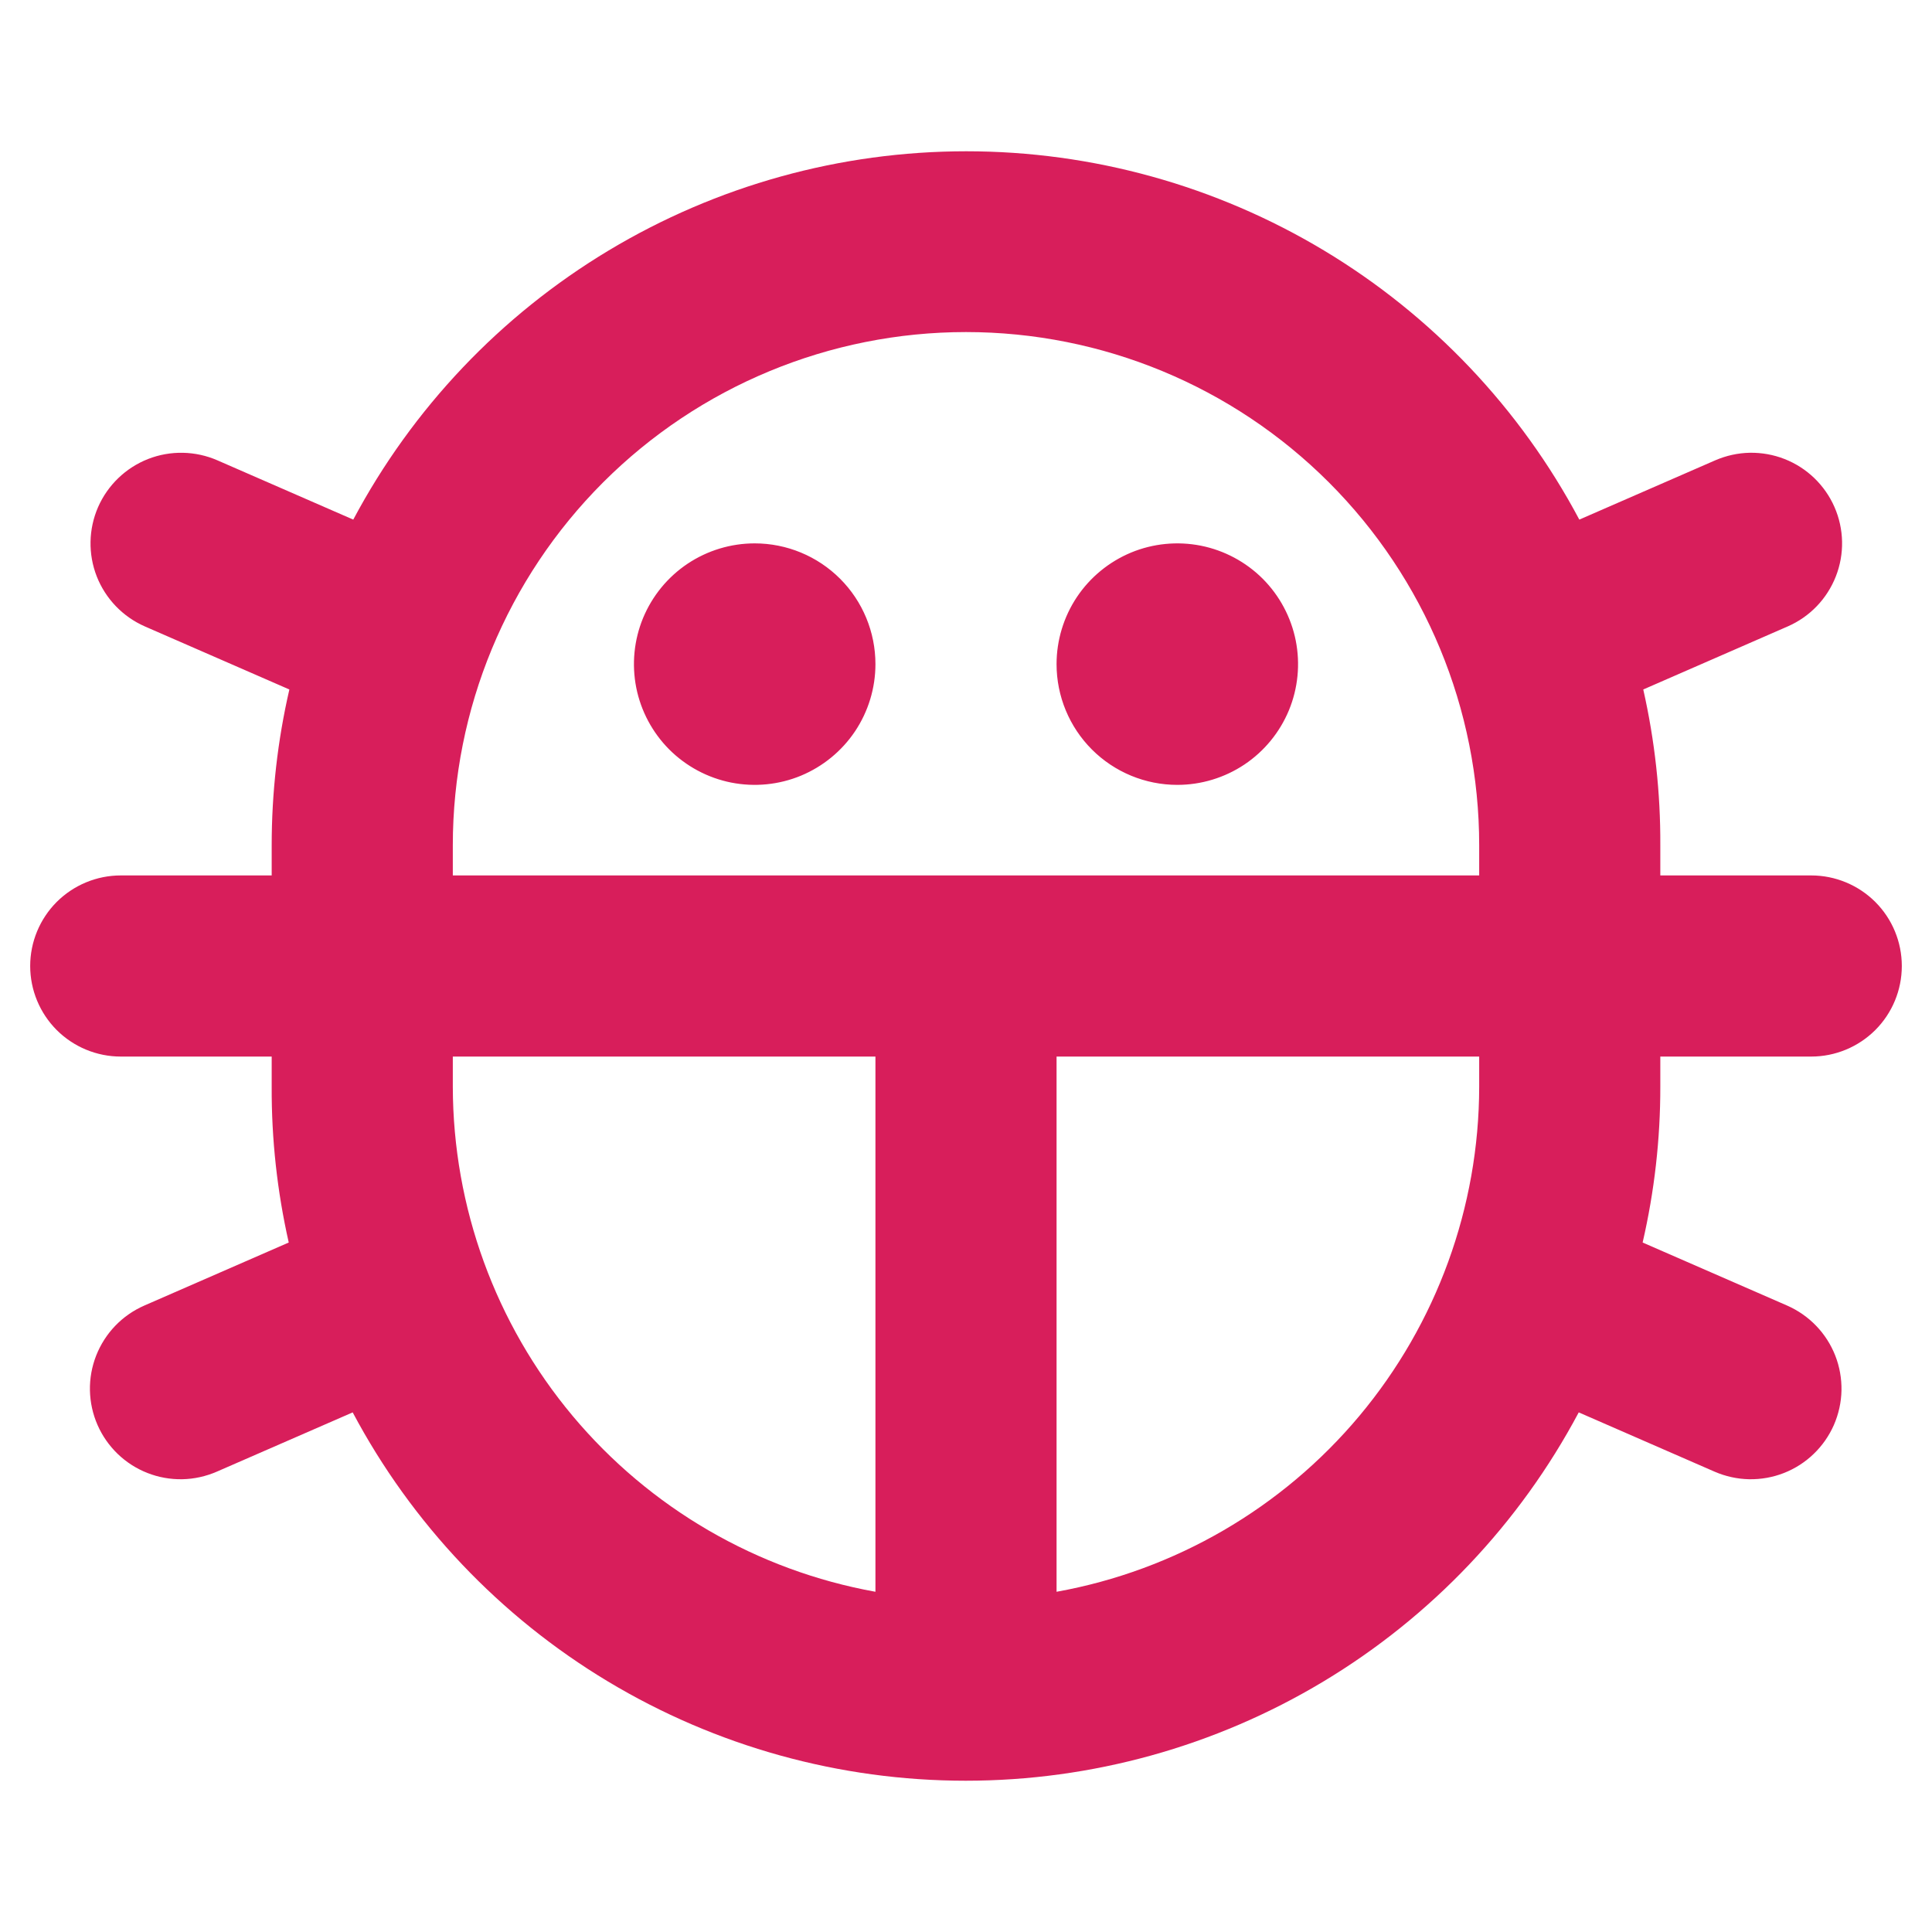 <svg width="40" height="40" viewBox="0 0 40 40" fill="none" xmlns="http://www.w3.org/2000/svg">
<path d="M21.875 13.75C21.875 13.256 22.022 12.772 22.296 12.361C22.571 11.95 22.962 11.63 23.418 11.44C23.875 11.251 24.378 11.202 24.863 11.298C25.348 11.395 25.793 11.633 26.143 11.982C26.492 12.332 26.73 12.777 26.827 13.262C26.923 13.747 26.874 14.25 26.685 14.707C26.495 15.164 26.175 15.554 25.764 15.829C25.353 16.103 24.869 16.25 24.375 16.25C23.712 16.25 23.076 15.987 22.607 15.518C22.138 15.049 21.875 14.413 21.875 13.75ZM15.625 11.25C15.13 11.25 14.647 11.397 14.236 11.671C13.825 11.946 13.505 12.336 13.315 12.793C13.126 13.25 13.077 13.753 13.173 14.238C13.27 14.723 13.508 15.168 13.857 15.518C14.207 15.867 14.652 16.105 15.137 16.202C15.622 16.298 16.125 16.249 16.582 16.06C17.038 15.87 17.429 15.55 17.704 15.139C17.978 14.728 18.125 14.245 18.125 13.75C18.125 13.087 17.862 12.451 17.393 11.982C16.924 11.513 16.288 11.25 15.625 11.25ZM34.375 22.5C34.376 23.585 34.253 24.667 34.009 25.725L37.002 27.031C37.227 27.13 37.431 27.272 37.602 27.45C37.773 27.627 37.907 27.837 37.997 28.066C38.087 28.296 38.13 28.54 38.126 28.787C38.121 29.033 38.067 29.276 37.969 29.502C37.87 29.727 37.728 29.931 37.55 30.102C37.373 30.273 37.163 30.407 36.934 30.497C36.705 30.587 36.46 30.63 36.213 30.626C35.967 30.621 35.724 30.567 35.498 30.469L32.686 29.242C31.461 31.545 29.633 33.472 27.397 34.815C25.161 36.158 22.602 36.868 19.994 36.868C17.385 36.868 14.826 36.158 12.59 34.815C10.354 33.472 8.526 31.545 7.302 29.242L4.489 30.469C4.263 30.567 4.02 30.621 3.774 30.626C3.528 30.63 3.283 30.587 3.054 30.497C2.824 30.407 2.615 30.273 2.437 30.102C2.26 29.931 2.117 29.727 2.019 29.502C1.92 29.276 1.867 29.033 1.862 28.787C1.857 28.54 1.901 28.296 1.991 28.066C2.081 27.837 2.215 27.627 2.385 27.45C2.556 27.272 2.76 27.13 2.986 27.031L5.978 25.725C5.739 24.667 5.62 23.585 5.625 22.5V21.875H2.5C2.003 21.875 1.526 21.677 1.174 21.326C0.823 20.974 0.625 20.497 0.625 20C0.625 19.503 0.823 19.026 1.174 18.674C1.526 18.323 2.003 18.125 2.5 18.125H5.625V17.5C5.625 16.415 5.747 15.333 5.991 14.275L2.998 12.969C2.543 12.769 2.185 12.397 2.003 11.934C1.822 11.471 1.832 10.954 2.031 10.498C2.231 10.043 2.603 9.685 3.066 9.503C3.529 9.322 4.046 9.332 4.502 9.531L7.314 10.758C8.539 8.455 10.367 6.528 12.603 5.185C14.839 3.842 17.398 3.132 20.006 3.132C22.615 3.132 25.174 3.842 27.41 5.185C29.646 6.528 31.474 8.455 32.698 10.758L35.511 9.531C35.737 9.433 35.98 9.379 36.226 9.374C36.472 9.37 36.717 9.413 36.946 9.503C37.176 9.593 37.385 9.727 37.563 9.898C37.74 10.069 37.883 10.273 37.981 10.498C38.08 10.724 38.133 10.967 38.138 11.213C38.143 11.46 38.099 11.704 38.009 11.934C37.919 12.163 37.785 12.373 37.615 12.55C37.444 12.728 37.24 12.87 37.014 12.969L34.022 14.275C34.261 15.333 34.38 16.415 34.375 17.5V18.125H37.5C37.997 18.125 38.474 18.323 38.826 18.674C39.178 19.026 39.375 19.503 39.375 20C39.375 20.497 39.178 20.974 38.826 21.326C38.474 21.677 37.997 21.875 37.5 21.875H34.375V22.5ZM9.375 18.125H30.625V17.5C30.625 14.682 29.506 11.98 27.513 9.987C25.52 7.994 22.818 6.875 20 6.875C17.182 6.875 14.48 7.994 12.487 9.987C10.494 11.98 9.375 14.682 9.375 17.5V18.125ZM18.125 32.956V21.875H9.375V22.5C9.379 24.992 10.256 27.403 11.855 29.314C13.454 31.224 15.673 32.514 18.125 32.956ZM30.625 22.5V21.875H21.875V32.956C24.327 32.514 26.546 31.224 28.145 29.314C29.744 27.403 30.622 24.992 30.625 22.5Z" fill="#D81E5B"/>
</svg>
